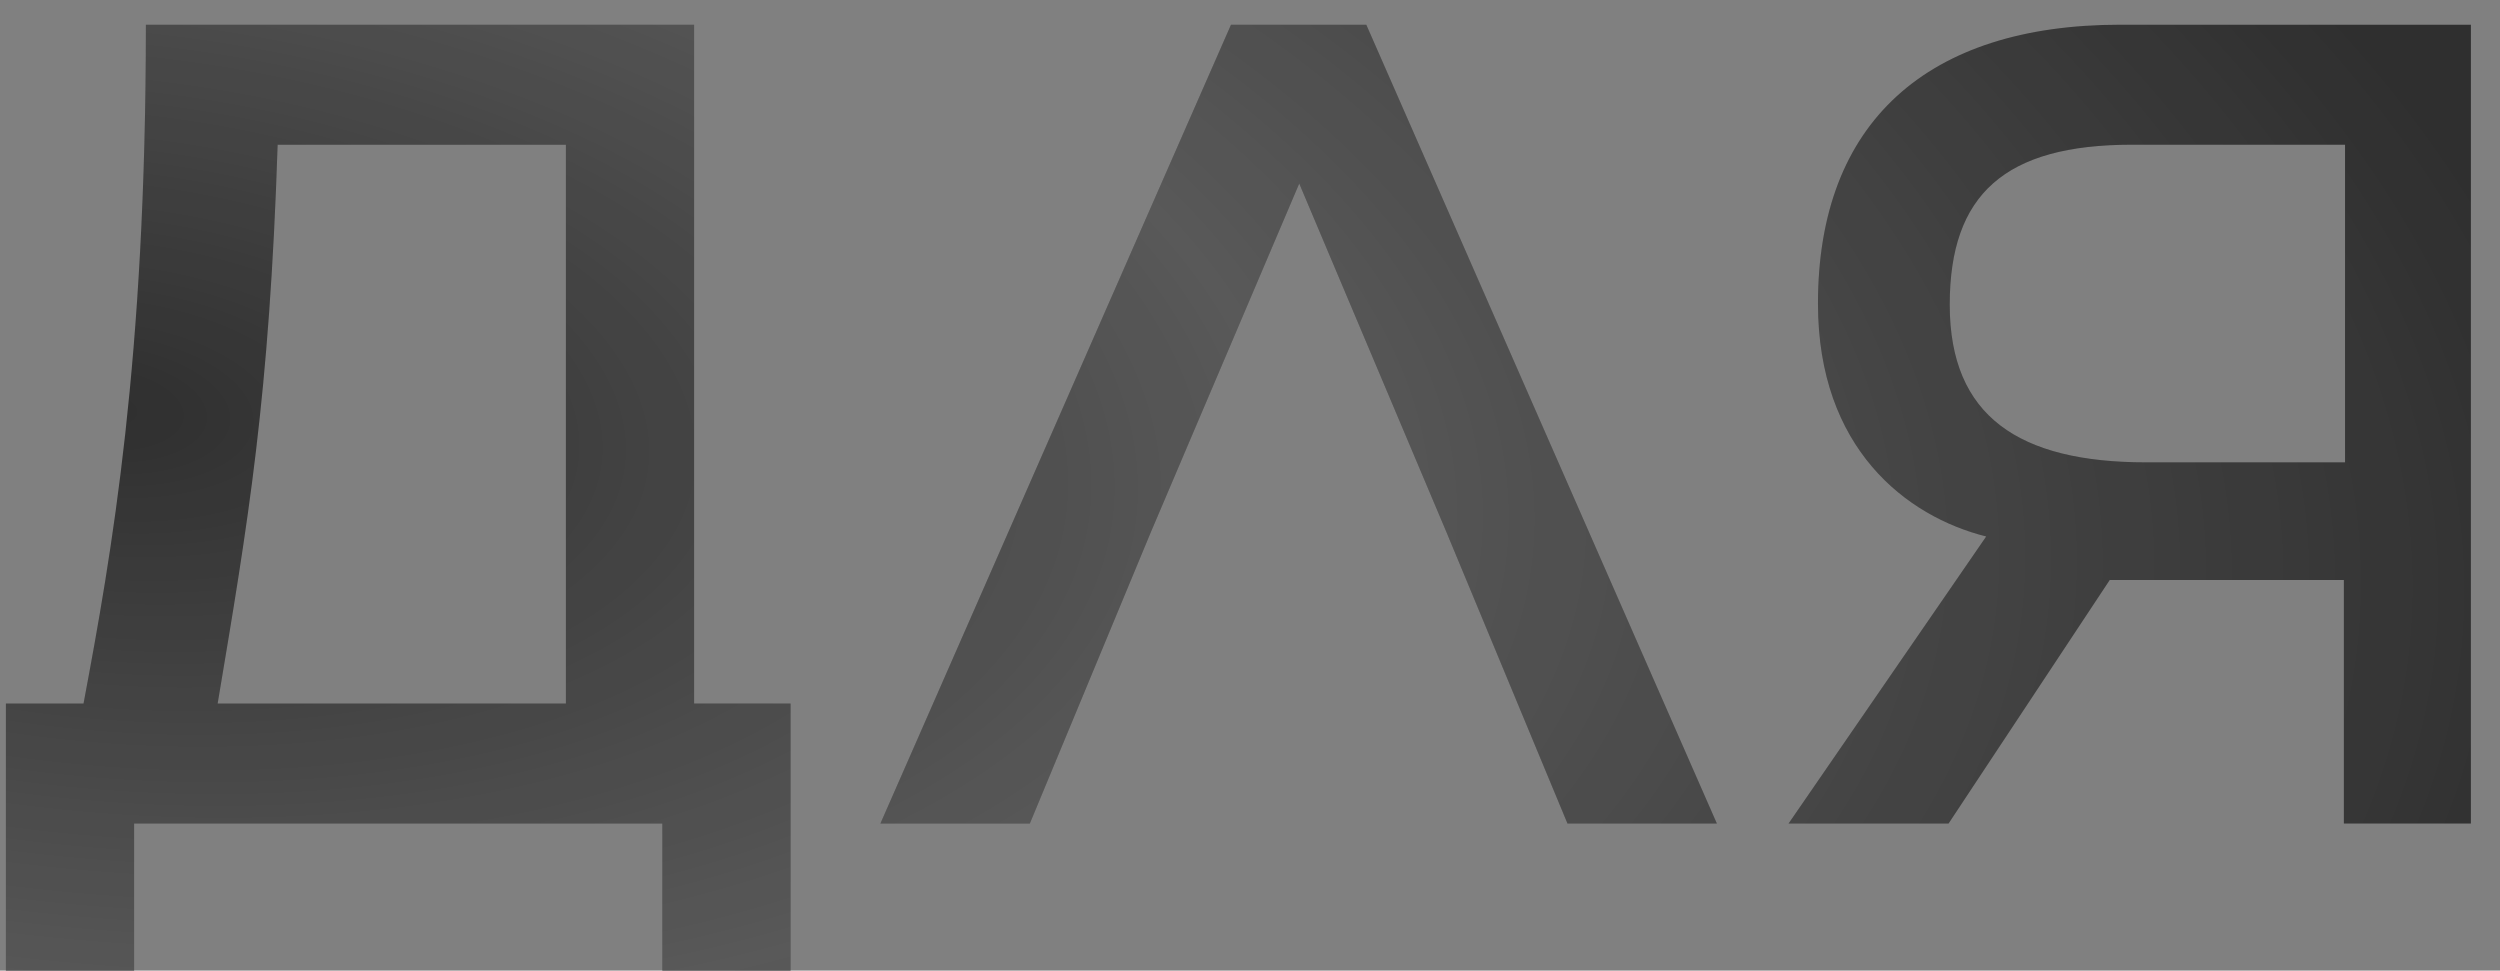 <?xml version="1.0" encoding="UTF-8"?> <svg xmlns="http://www.w3.org/2000/svg" width="85" height="33" viewBox="0 0 85 33" fill="none"><rect x="0" y="0" width="85" height="33" fill="#808080" stroke="none"/><path d="M0.2 33V23.92H2.84C3.8 18.8 4.96 12.24 4.96 0.84H23.6V23.92H26.88V33H22.52V28H4.56V33H0.2ZM7.4 23.92H19.24V4.92H9.44C9.16 13.52 8.44 17.72 7.4 23.92ZM29.934 28L41.854 0.84H46.454L58.374 28H53.294L49.174 18.08L44.174 6.24L39.134 18.08L35.014 28H29.934ZM60.811 28L67.531 18.24C64.811 17.56 61.811 15.24 61.811 10.32C61.811 4.16 65.531 0.84 72.091 0.84H84.011V28H79.691V19.72H71.731L66.251 28H60.811ZM72.971 15.72H79.731V4.92H72.491C68.171 4.92 66.291 6.6 66.291 10.36C66.291 14.16 68.651 15.72 72.971 15.72Z" fill="#2F2F2F"></path><path d="M0.2 33V23.92H2.84C3.8 18.8 4.96 12.24 4.96 0.84H23.6V23.92H26.88V33H22.52V28H4.56V33H0.2ZM7.4 23.92H19.24V4.92H9.44C9.16 13.52 8.44 17.72 7.4 23.92ZM29.934 28L41.854 0.84H46.454L58.374 28H53.294L49.174 18.08L44.174 6.24L39.134 18.08L35.014 28H29.934ZM60.811 28L67.531 18.24C64.811 17.56 61.811 15.24 61.811 10.32C61.811 4.16 65.531 0.84 72.091 0.84H84.011V28H79.691V19.72H71.731L66.251 28H60.811ZM72.971 15.72H79.731V4.92H72.491C68.171 4.92 66.291 6.6 66.291 10.36C66.291 14.16 68.651 15.72 72.971 15.72Z" fill="url(#paint0_radial_424_16)" fill-opacity="0.2"></path><defs><radialGradient id="paint0_radial_424_16" cx="0" cy="0" r="1" gradientUnits="userSpaceOnUse" gradientTransform="translate(3.377 14) rotate(5.36) scale(85.644 42.92)"><stop stop-color="white" stop-opacity="0"></stop><stop offset="0.474" stop-color="white"></stop><stop offset="1" stop-color="white" stop-opacity="0"></stop></radialGradient></defs></svg> 